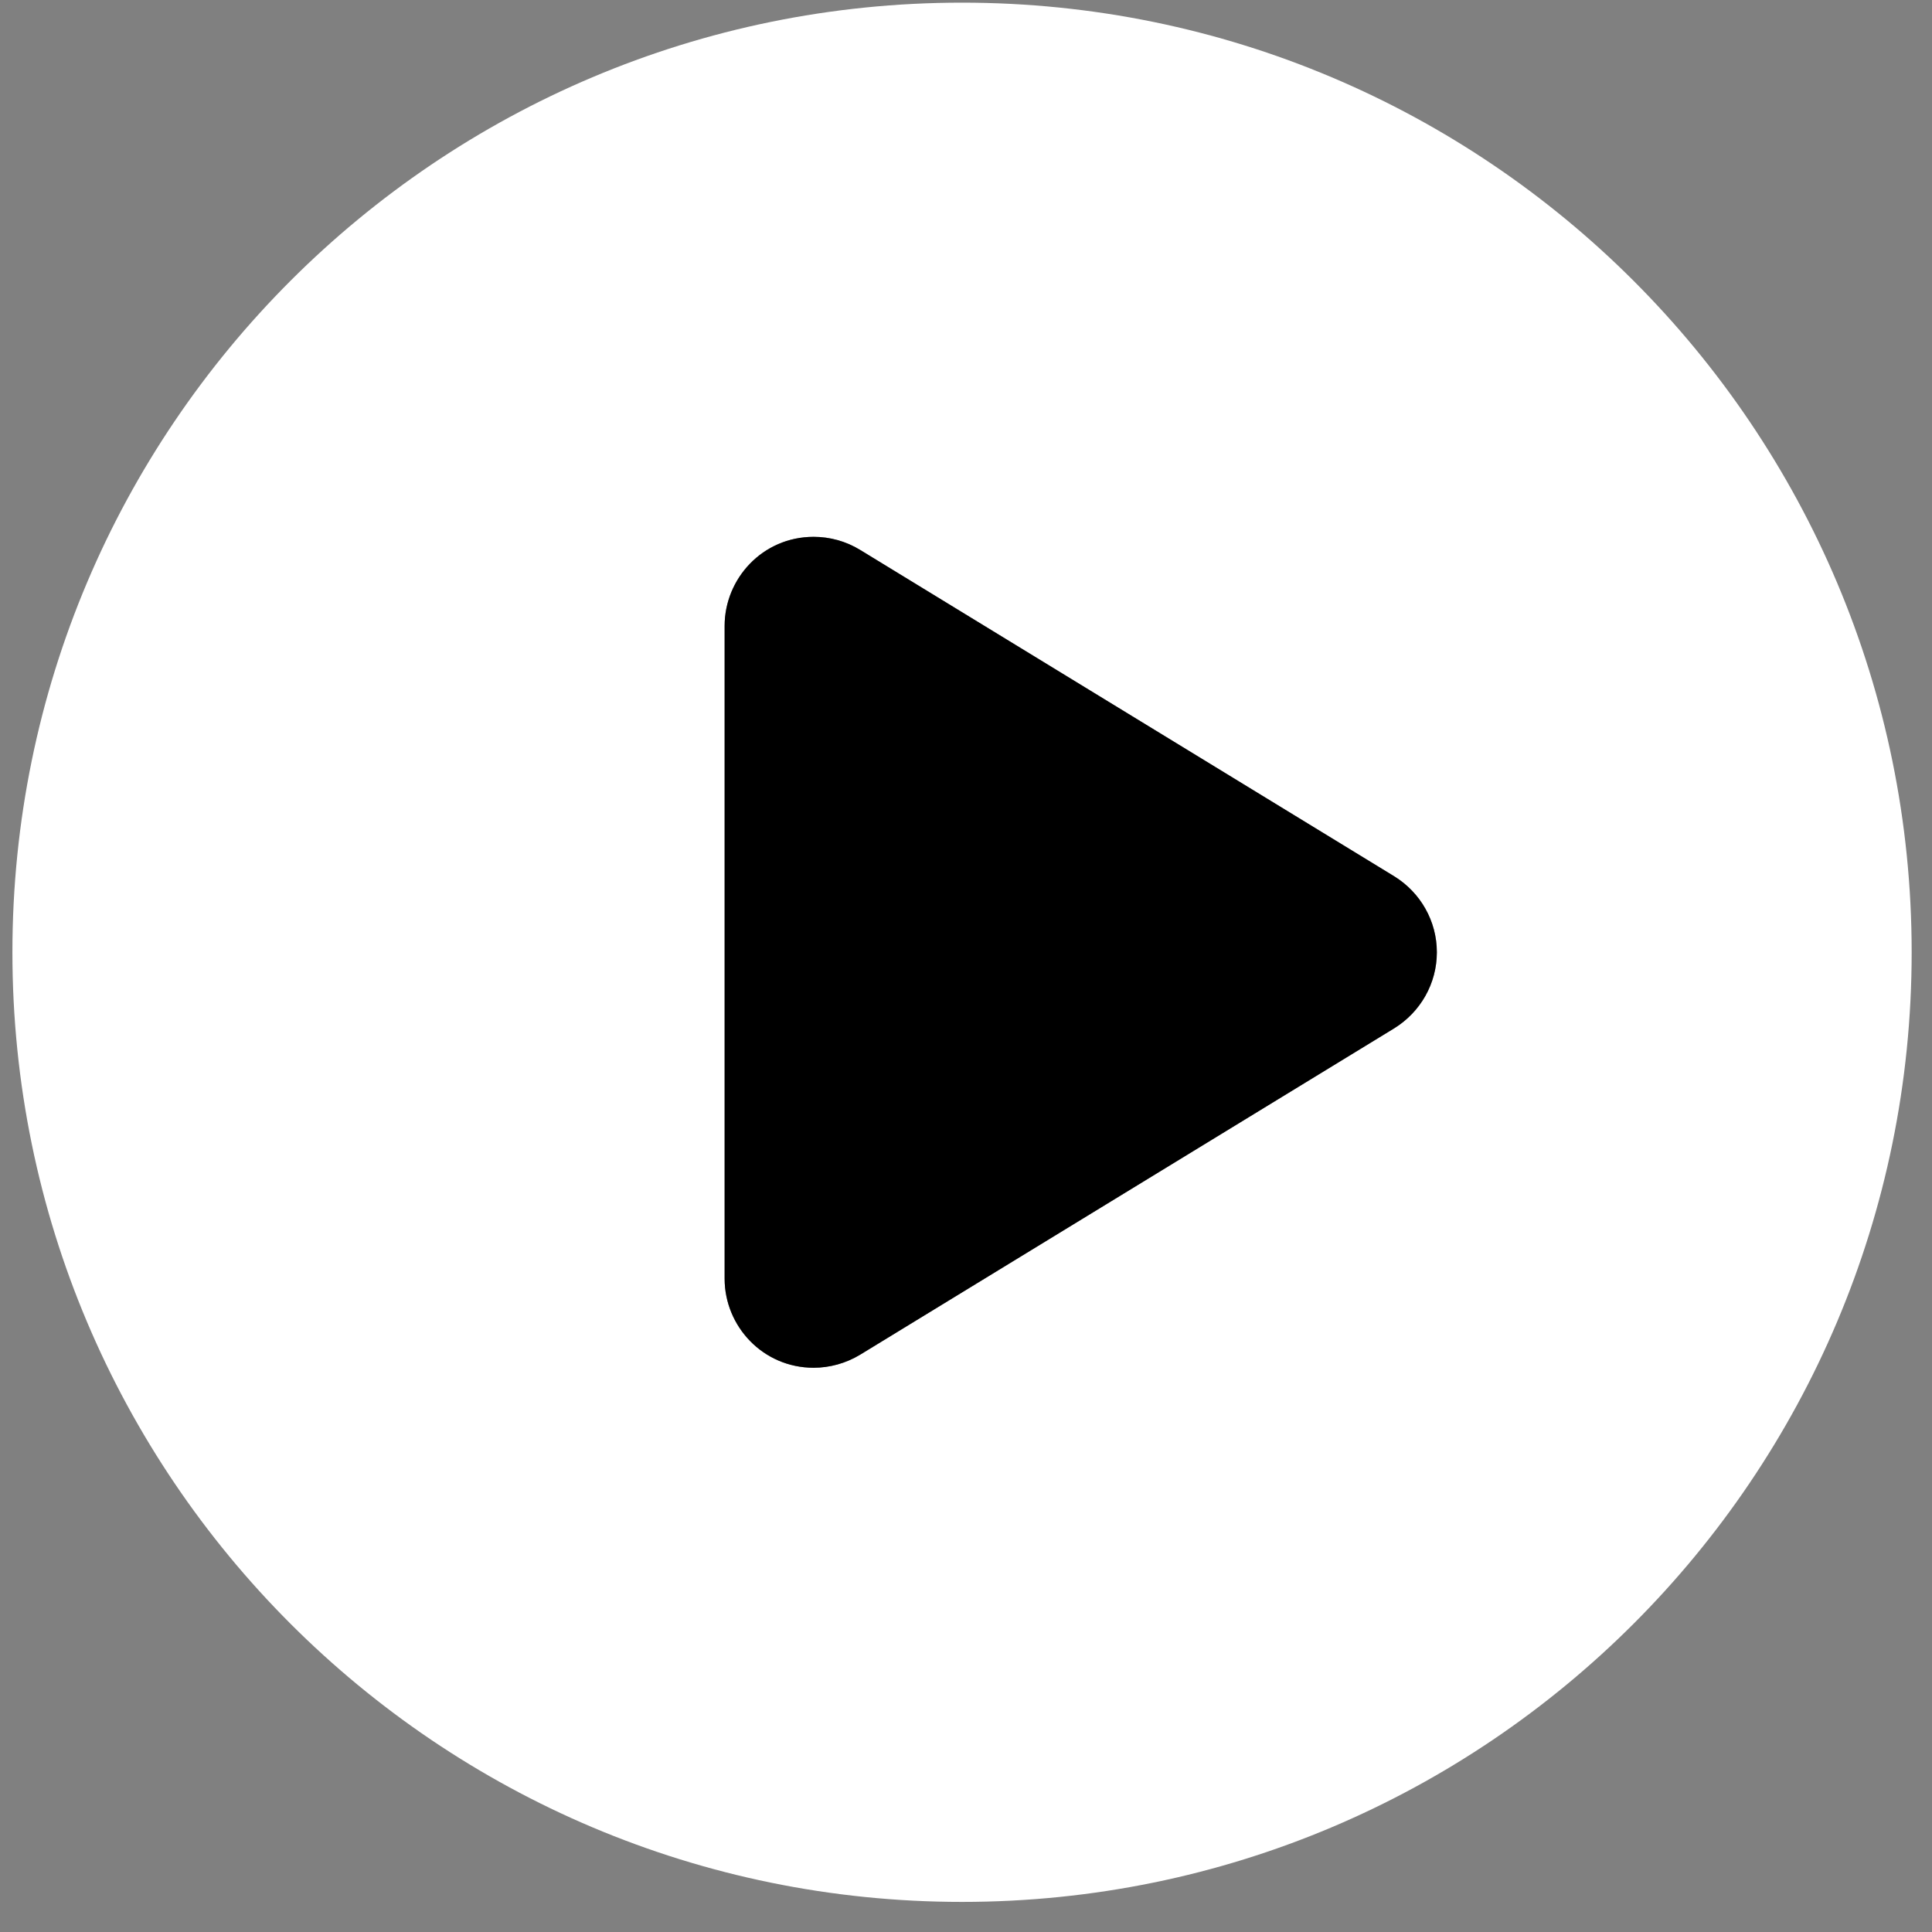 <?xml version="1.0" encoding="UTF-8"?> <svg xmlns="http://www.w3.org/2000/svg" width="59" height="59" viewBox="0 0 59 59" fill="none"><rect x="0" y="0" width="59" height="59" fill="#808080" stroke="none"/><g clip-path="url(#clip0_305_18)"><path d="M29.379 0.081C13.361 0.081 0.379 13.063 0.379 29.081C0.379 45.099 13.361 58.081 29.379 58.081C45.397 58.081 58.379 45.099 58.379 29.081C58.379 13.063 45.397 0.081 29.379 0.081ZM42.577 31.403L26.264 41.372C25.834 41.633 25.335 41.769 24.848 41.769C23.297 41.769 22.129 40.5 22.129 39.05V19.112C22.129 17.674 23.285 16.394 24.848 16.394C25.34 16.394 25.831 16.527 26.265 16.792L42.578 26.761C43.381 27.257 43.879 28.13 43.879 29.081C43.879 30.033 43.381 30.905 42.577 31.403Z" fill="white"></path><path d="M42.577 31.403L26.264 41.372C25.834 41.633 25.335 41.769 24.848 41.769C23.297 41.769 22.129 40.5 22.129 39.05V19.112C22.129 17.674 23.285 16.394 24.848 16.394C25.34 16.394 25.831 16.527 26.265 16.792L42.578 26.761C43.381 27.257 43.879 28.13 43.879 29.081C43.879 30.033 43.381 30.905 42.577 31.403Z" fill="black"></path></g><defs><clipPath id="clip0_305_18"><rect width="58" height="58" fill="white" transform="translate(0.379 0.081)"></rect></clipPath></defs></svg> 